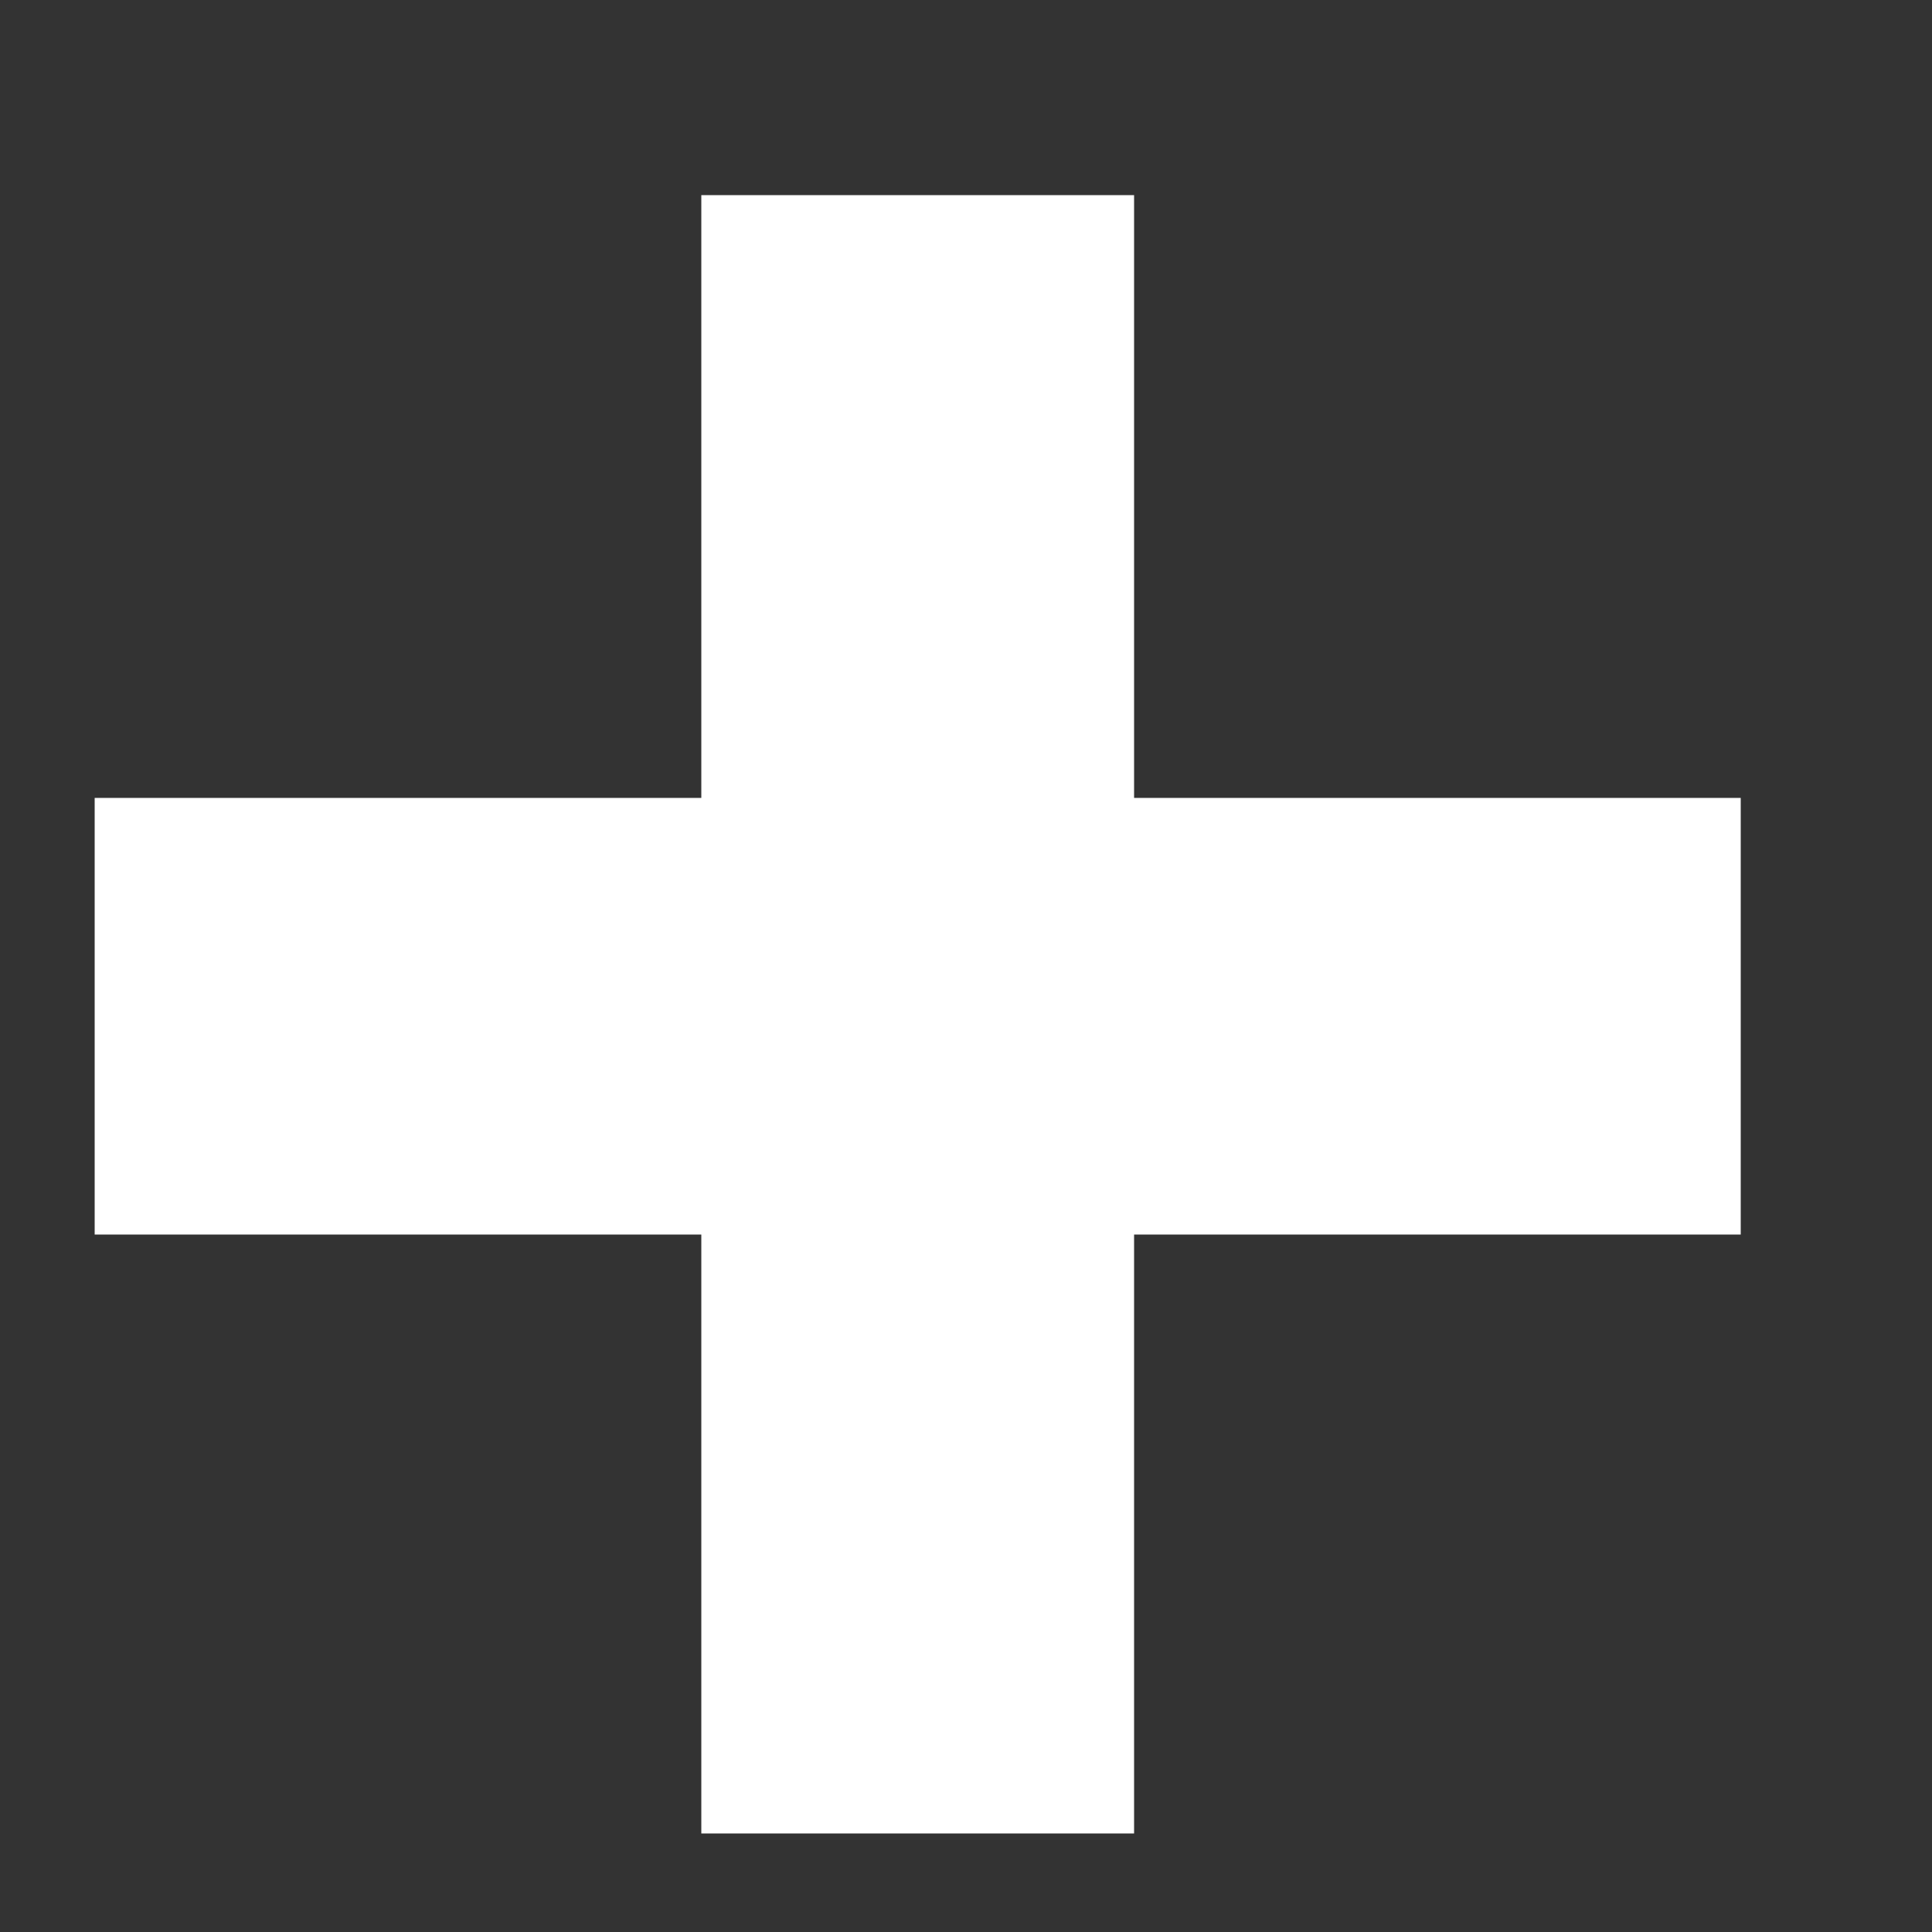 <svg width="8" height="8" viewBox="0 0 8 8" fill="none" xmlns="http://www.w3.org/2000/svg">
<rect x="0" y="0" width="8" height="8" fill="#333333" stroke="none"/>
<path d="M2.904 0.808H4.696V3.304H7.208V5.112H4.696V7.592H2.904V5.112H0.392V3.304H2.904V0.808Z" fill="white"/>
</svg>
